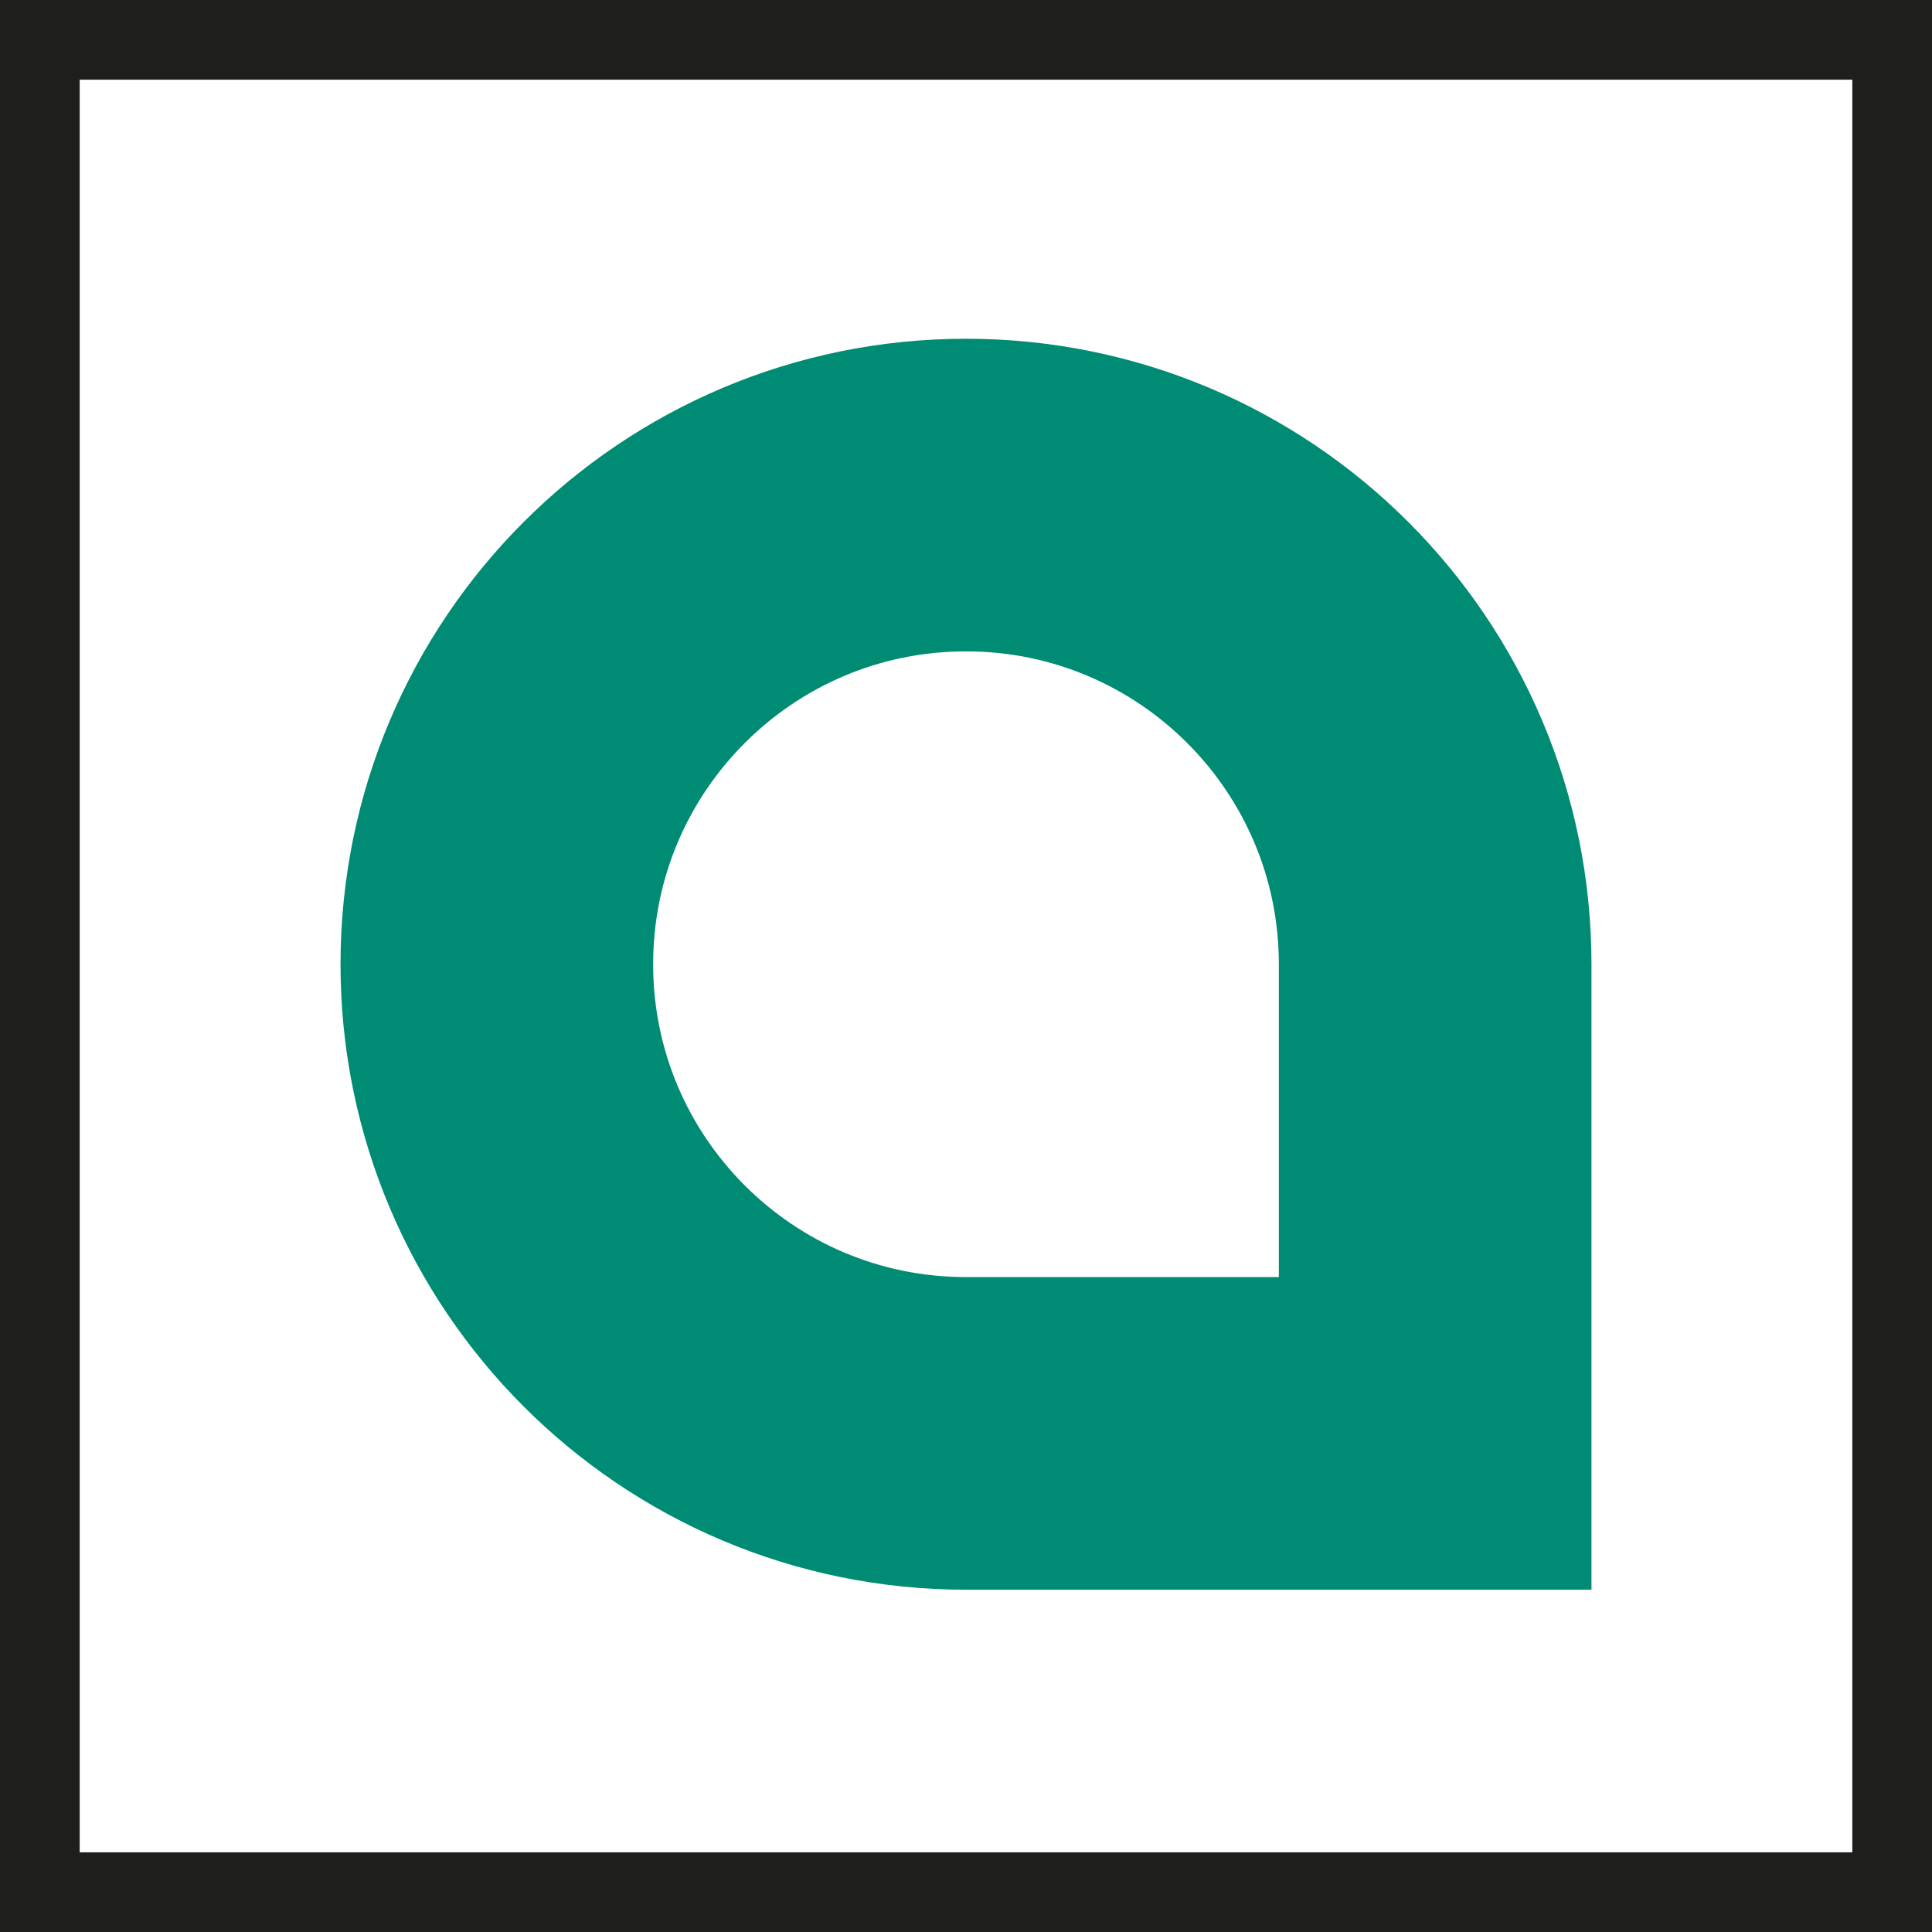 <?xml version="1.0" encoding="UTF-8"?>
<svg id="Ebene_2" data-name="Ebene 2" xmlns="http://www.w3.org/2000/svg" viewBox="0 0 315.17 315.17">
  <defs>
    <style>
      .cls-1 {
        stroke: #008c74;
        stroke-width: 51px;
      }

      .cls-1, .cls-2 {
        fill: none;
        stroke-miterlimit: 10;
      }

      .cls-2 {
        stroke: #1e1e1c;
        stroke-width: 13px;
      }
    </style>
  </defs>
  <g id="Ebene_1-2" data-name="Ebene 1">
    <rect class="cls-2" x="6.5" y="6.5" width="302.17" height="302.17"/>
    <path class="cls-1" d="m234.12,157.3v76.53h-76.54c-42.27,0-76.53-34.26-76.53-76.53s34.26-76.54,76.53-76.54,76.54,34.27,76.54,76.54Z"/>
  </g>
</svg>